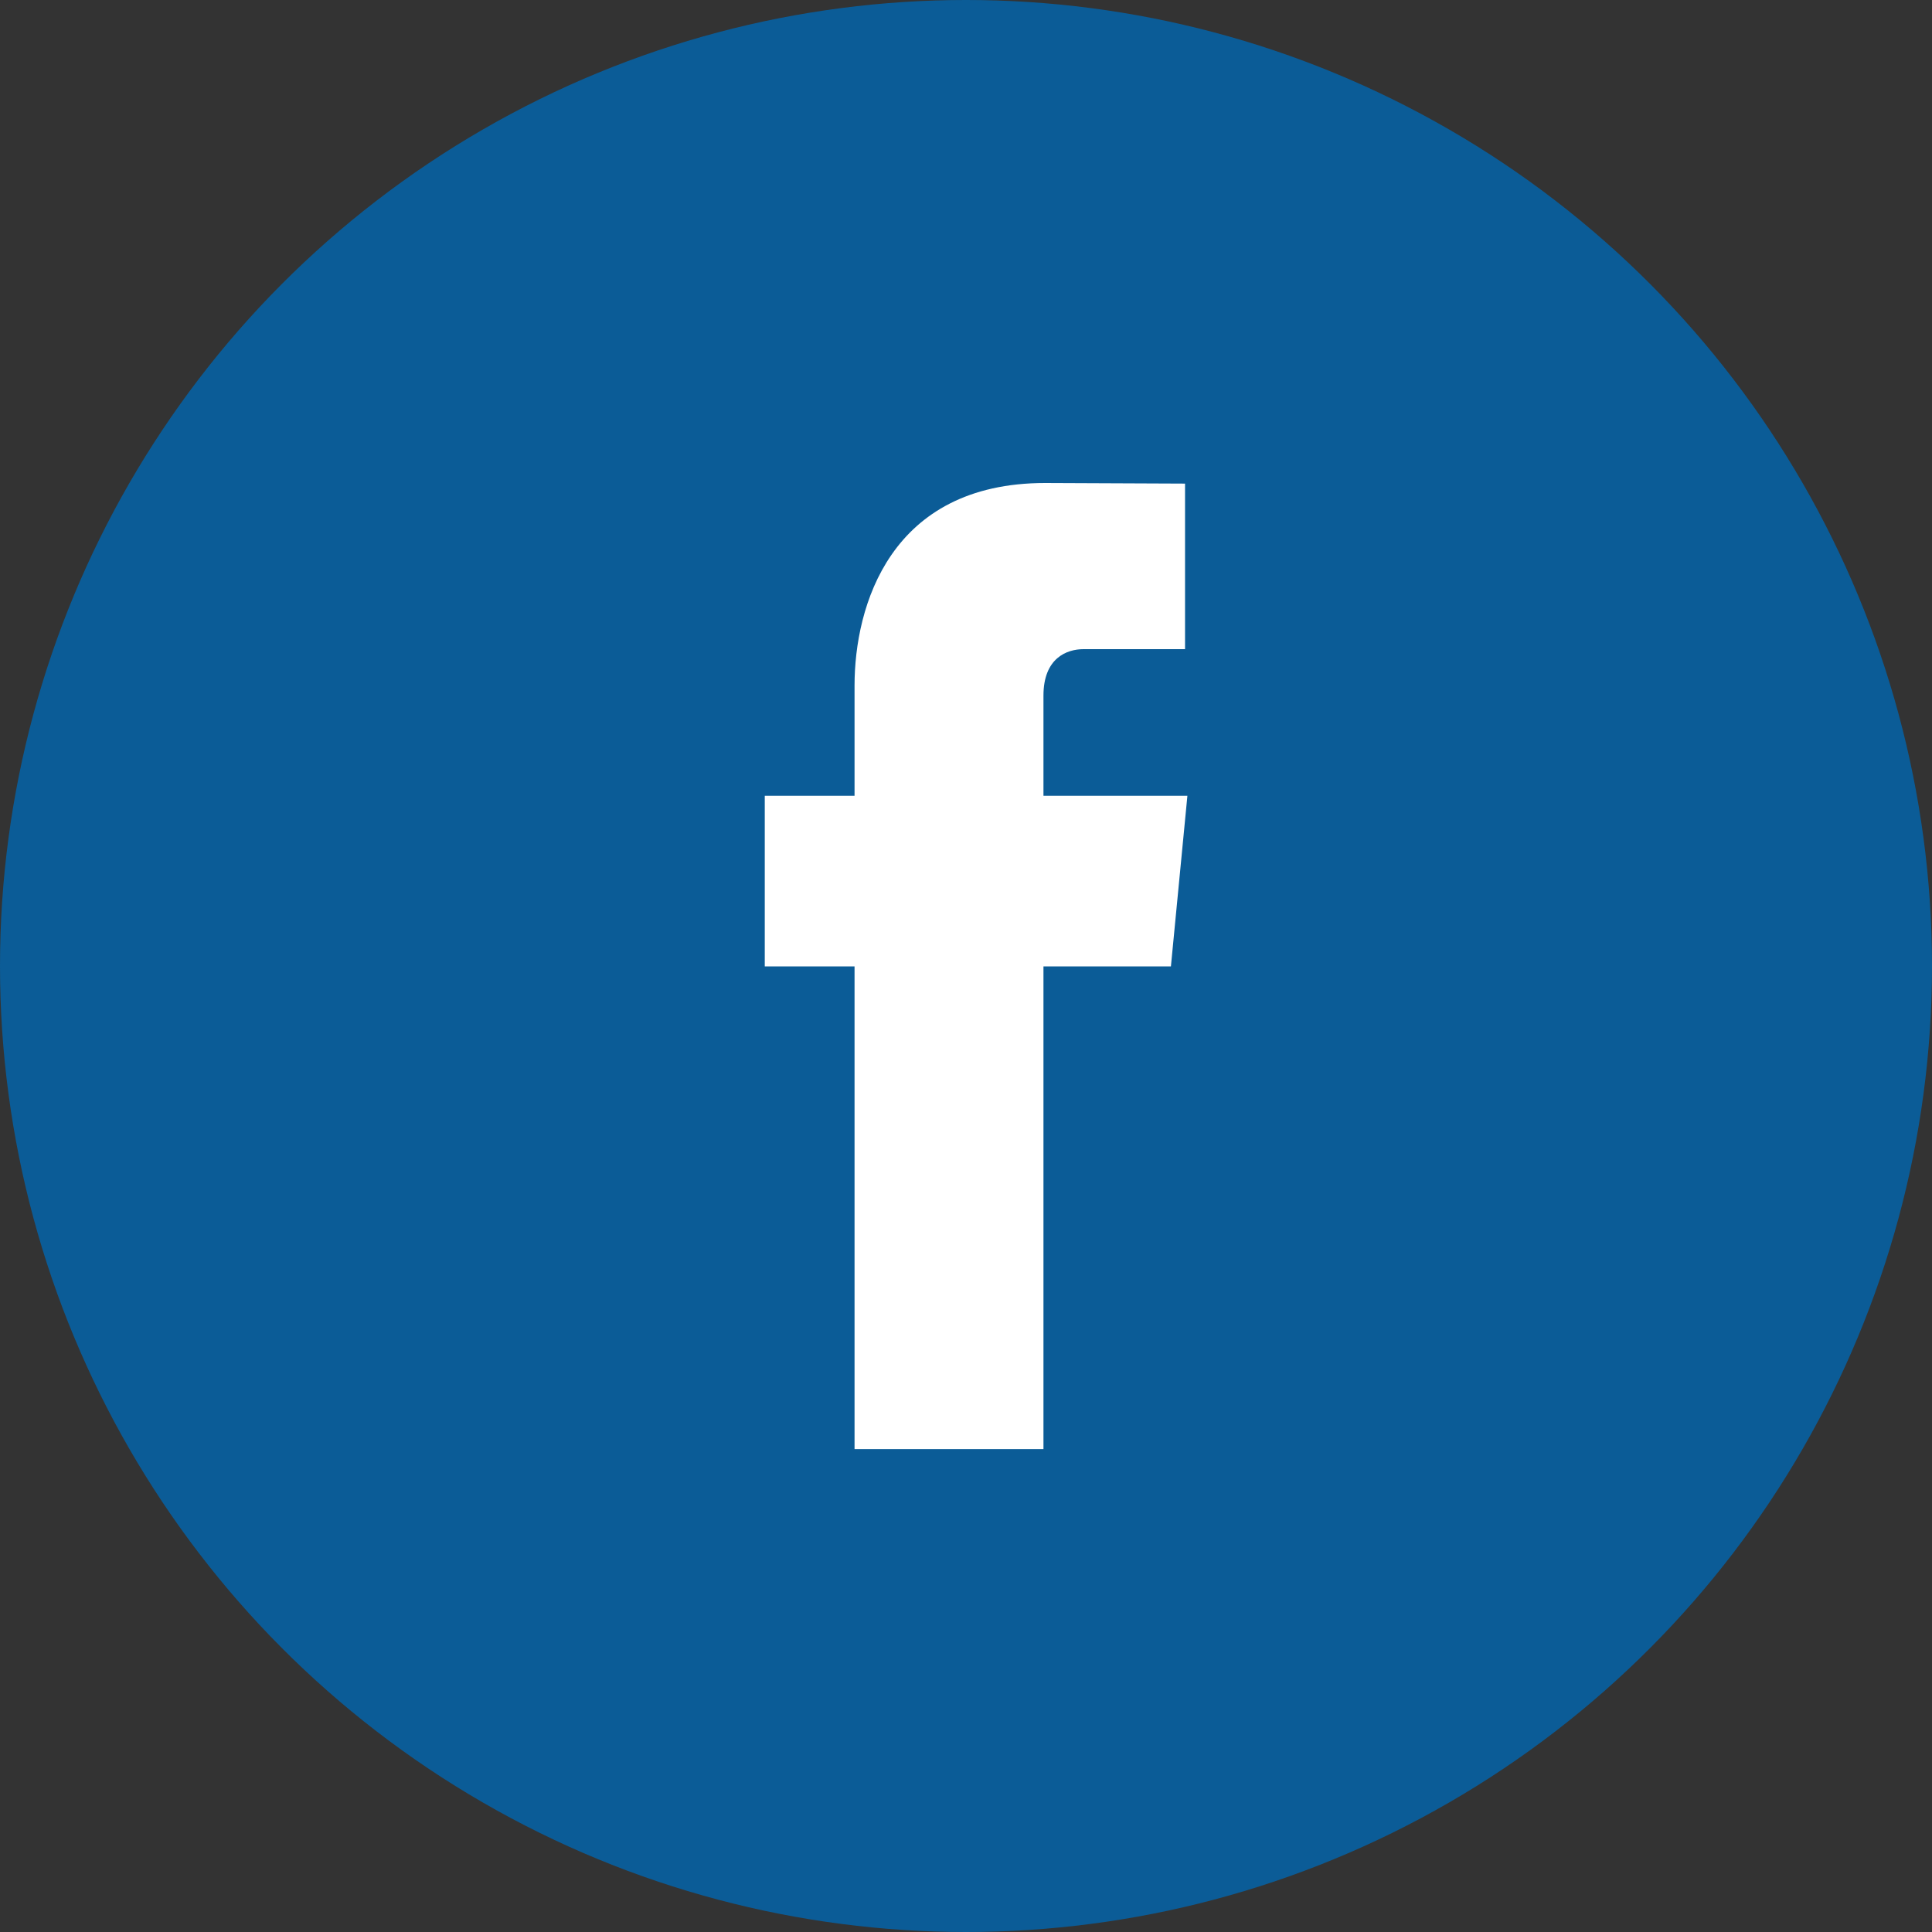 <svg width="32" height="32" viewBox="0 0 32 32" fill="none" xmlns="http://www.w3.org/2000/svg">
<rect x="0" y="0" width="32" height="32" fill="#333333" stroke="none"/>
<circle cx="16" cy="16" r="16" fill="#0B5C97"/>
<g clip-path="url(#clip0_1955_42669)">
<path d="M19.667 13.181H17.283V11.521C17.283 10.897 17.672 10.752 17.946 10.752C18.219 10.752 19.628 10.752 19.628 10.752V8.01L17.311 8C14.739 8 14.154 10.045 14.154 11.354V13.181H12.667V16.007H14.154C14.154 19.633 14.154 24.002 14.154 24.002H17.283C17.283 24.002 17.283 19.59 17.283 16.007H19.394L19.667 13.181Z" fill="white"/>
</g>
<defs>
<clipPath id="clip0_1955_42669">
<rect width="16" height="16.002" fill="white" transform="translate(8 8)"/>
</clipPath>
</defs>
</svg>
